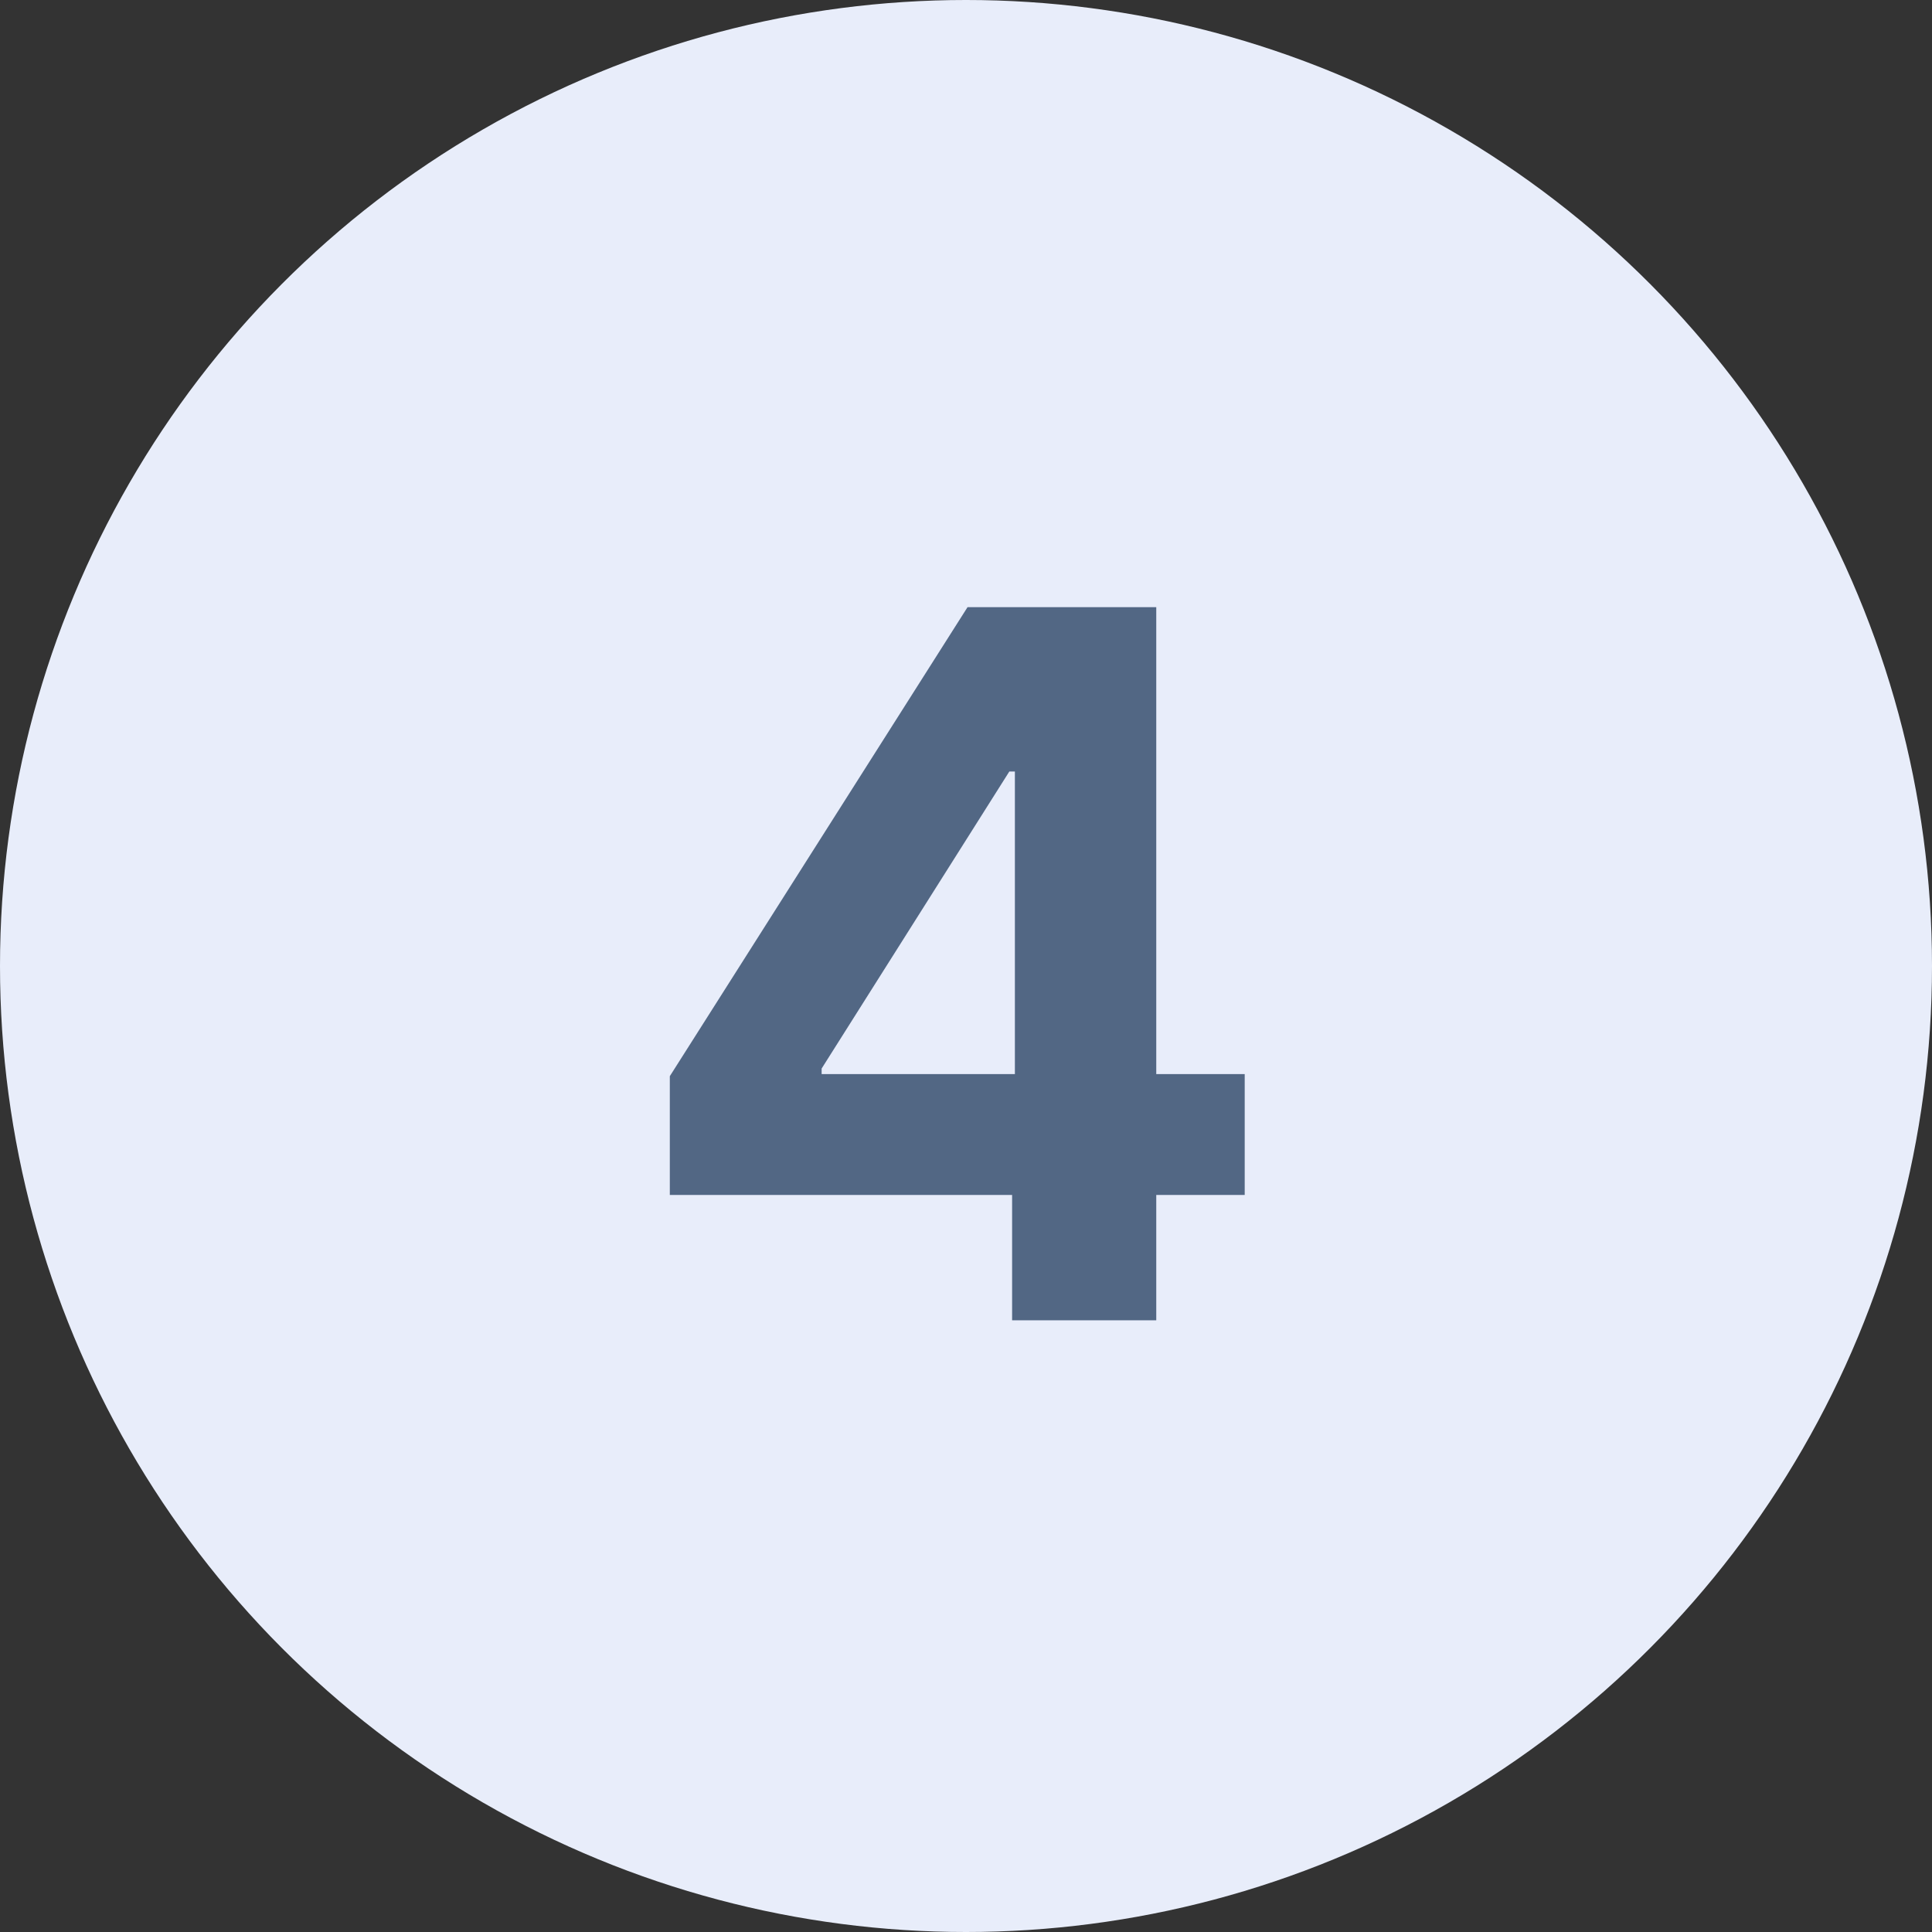 <?xml version="1.0" encoding="UTF-8"?> <svg xmlns="http://www.w3.org/2000/svg" width="177" height="177" viewBox="0 0 177 177" fill="none"><rect x="0" y="0" width="177" height="177" fill="#333333" stroke="none"/> <circle cx="88.5" cy="88.5" r="88.5" fill="#E8EDFA"></circle> <path d="M61.365 109.474V98.595L88.641 55.625H98.019V70.682H92.469L75.274 97.894V98.404H114.034V109.474H61.365ZM92.724 120.958V106.156L92.979 101.339V55.625H105.931V120.958H92.724Z" fill="#526784"></path> </svg> 